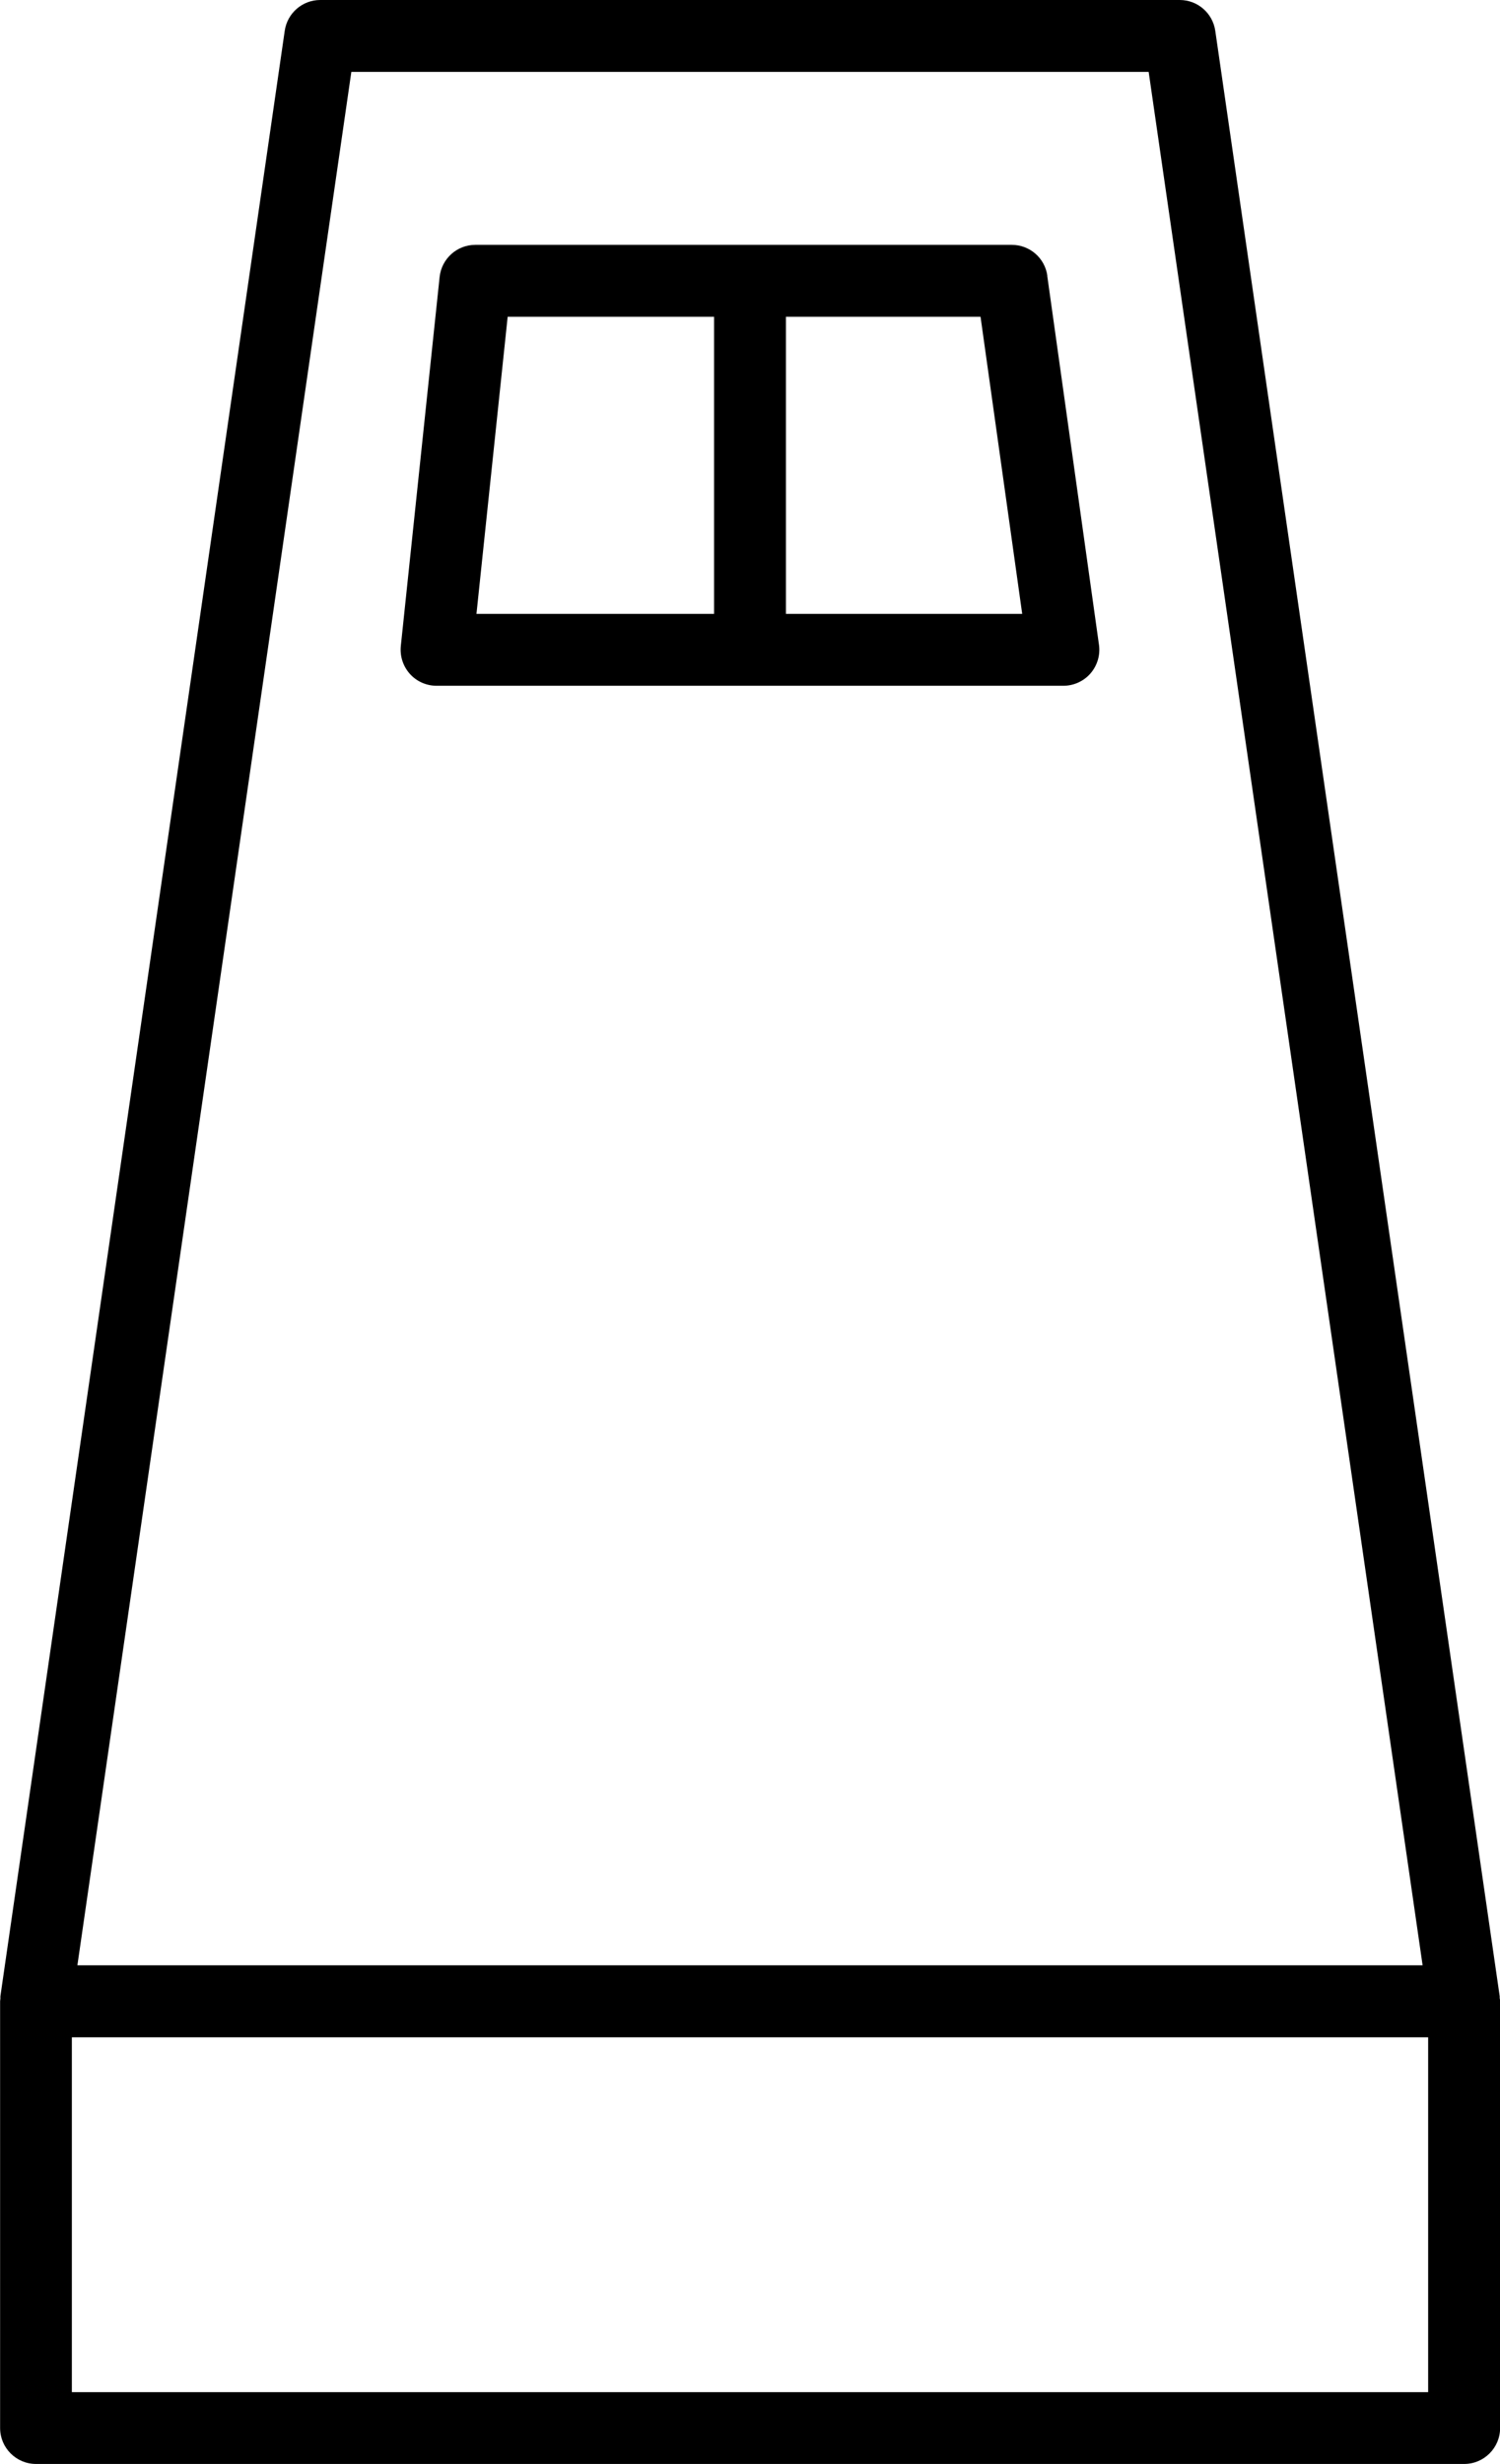 <?xml version="1.0" encoding="UTF-8"?>
<svg id="_レイヤー_2" data-name="レイヤー 2" xmlns="http://www.w3.org/2000/svg" viewBox="0 0 146.14 239.91">
  <defs>
    <style>
      .cls-1 {
        fill: #000;
        stroke-width: 0px;
      }
    </style>
  </defs>
  <g id="_デザイン" data-name="デザイン">
    <g>
      <path class="cls-1" d="M146.11,194.58c0-.07,0-.15,0-.22L118.4,3c-.25-1.72-1.72-3-3.46-3H31.2c-1.74,0-3.21,1.28-3.46,3L.04,194.35c-.01.07,0,.15,0,.22,0,.09-.03.18-.03.28v41.55c0,1.93,1.57,3.5,3.5,3.5h139.14c1.93,0,3.5-1.57,3.5-3.5v-41.55c0-.1-.02-.18-.03-.28ZM34.23,7h77.68l26.69,184.35H7.54L34.23,7ZM139.14,232.91H7v-34.55h132.14v34.55Z"/>
      <path class="cls-1" d="M102.04,26.85c-.24-1.73-1.72-3.01-3.47-3.01h-52.26c-1.79,0-3.29,1.35-3.48,3.13l-3.78,35.93c-.1.99.22,1.97.88,2.71.66.74,1.61,1.16,2.6,1.16h61.07c1.01,0,1.98-.44,2.64-1.2.66-.76.97-1.78.83-2.78l-5.04-35.93ZM49.46,30.84h20.11v28.93h-23.15l3.04-28.93ZM76.57,59.77v-28.93h18.96l4.06,28.93h-23.01Z"/>
    </g>
  </g>
</svg>
